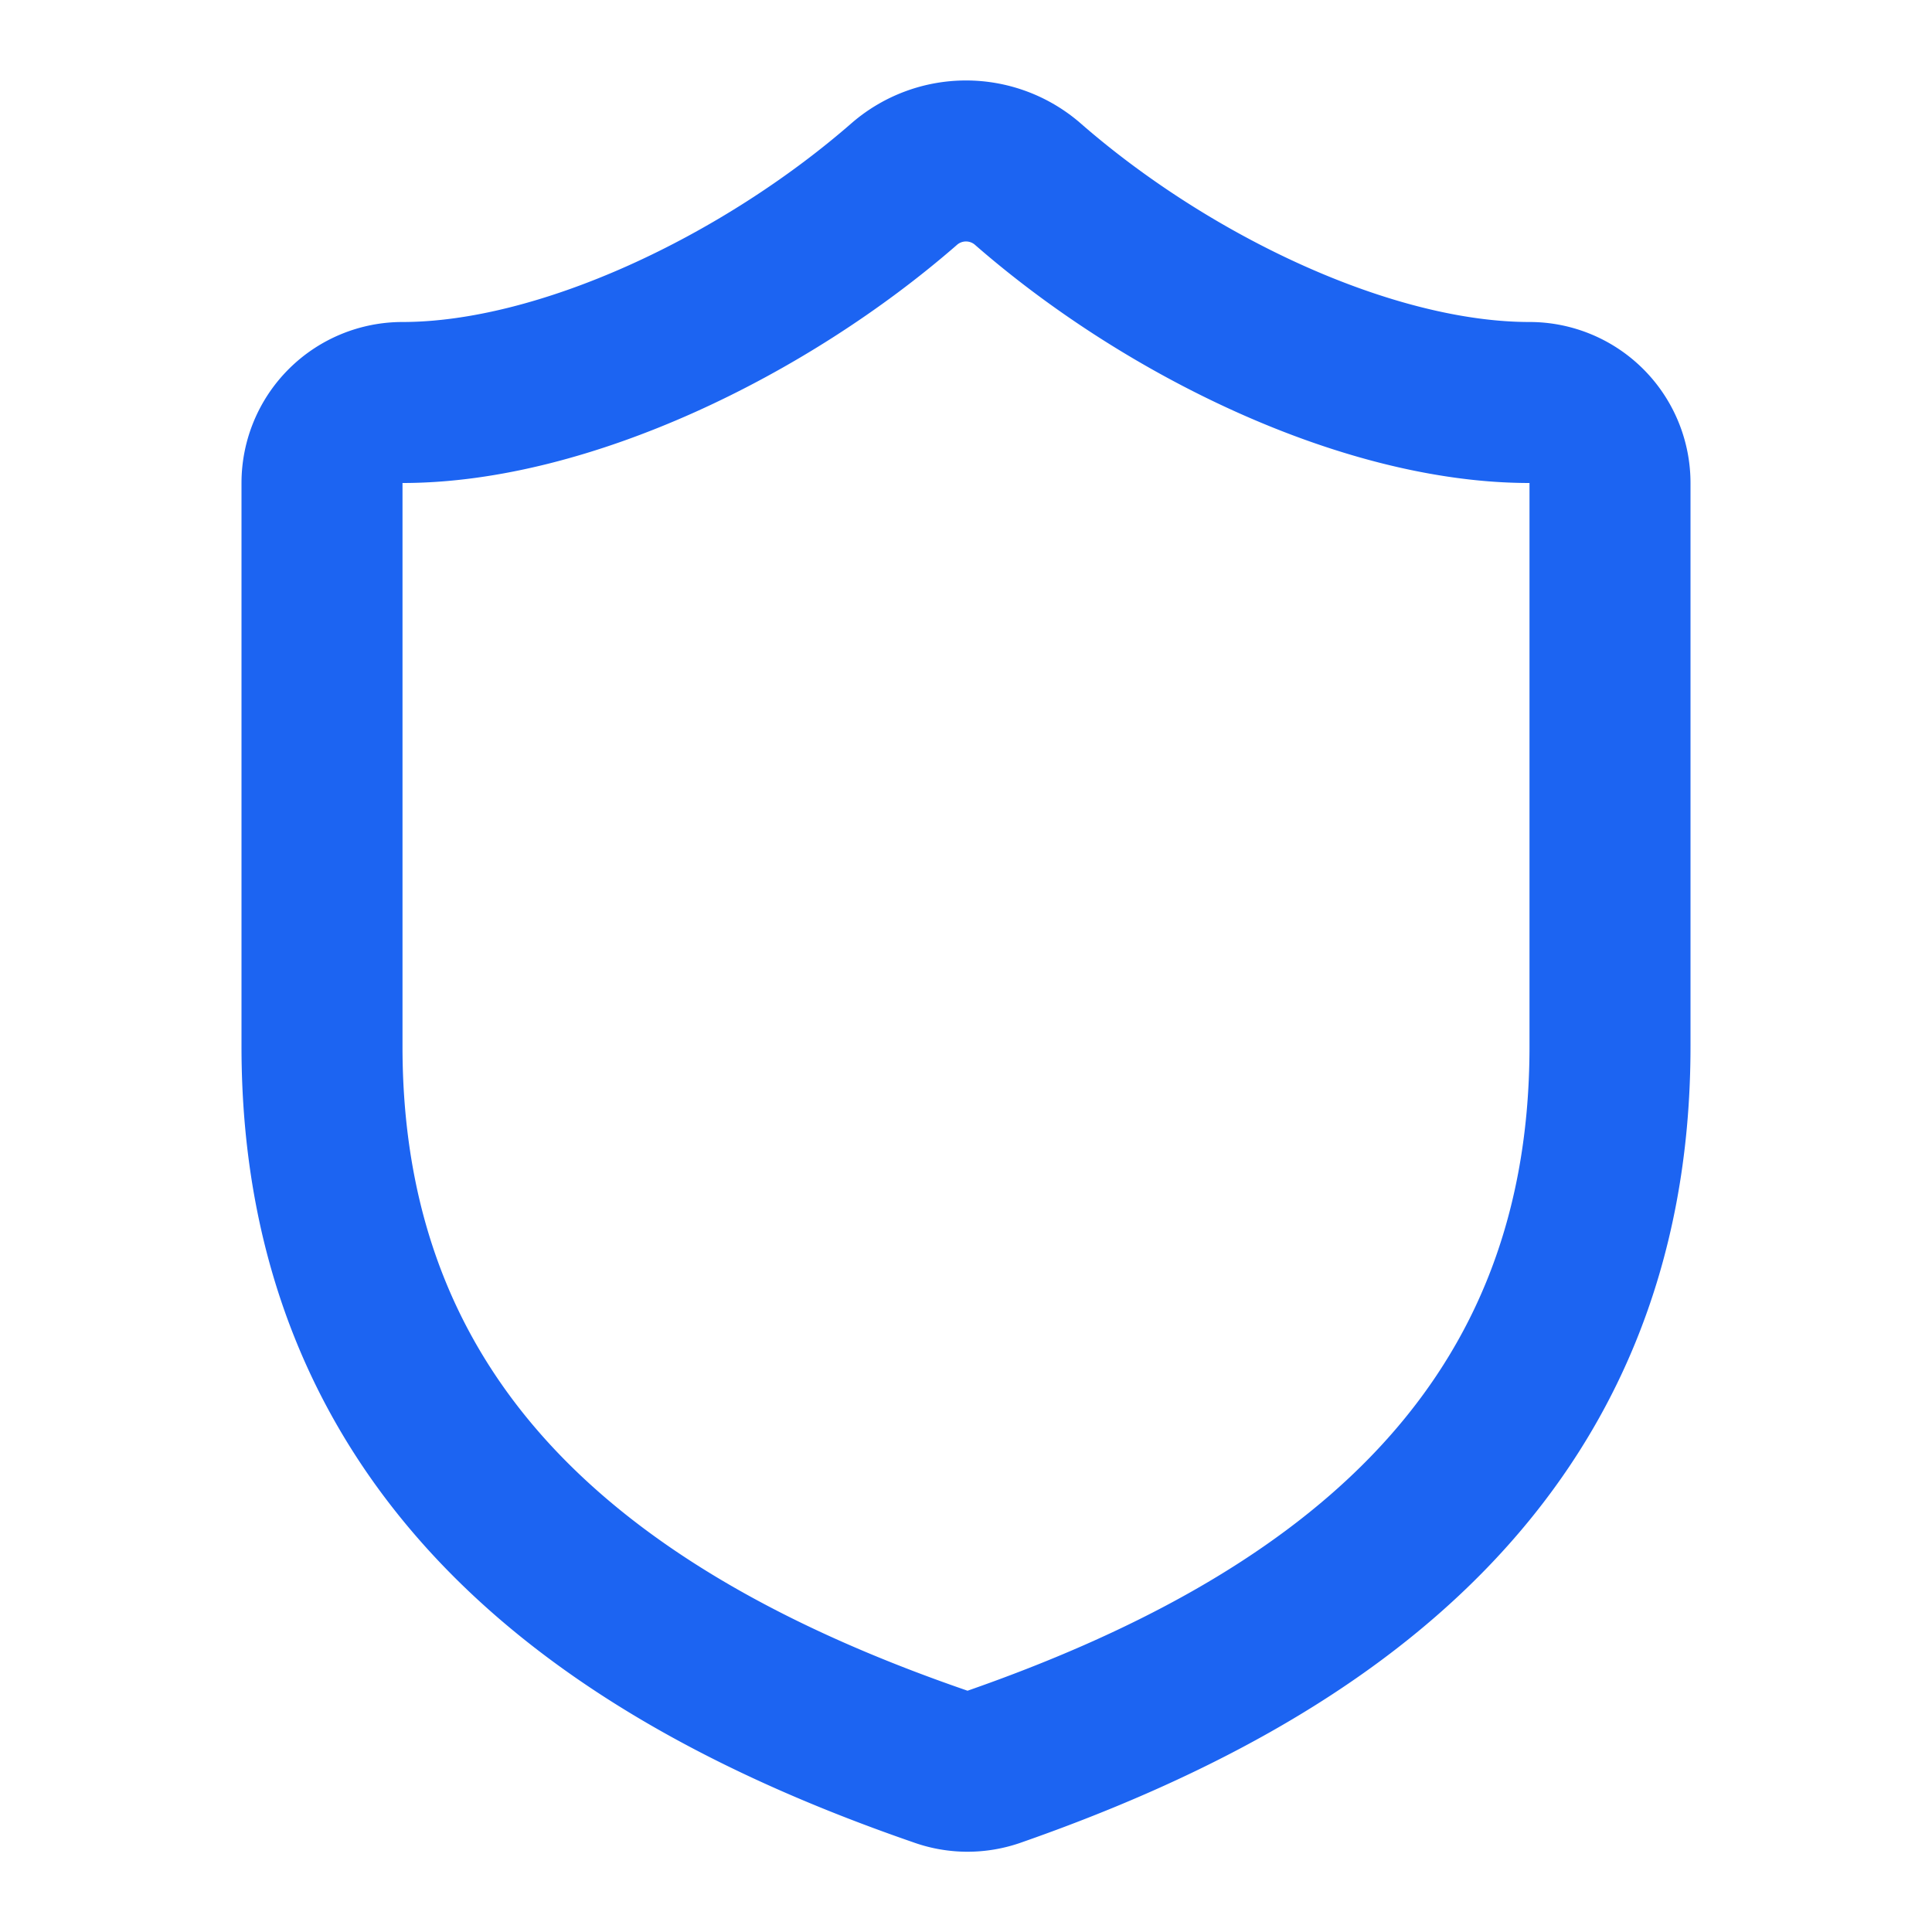 <svg xmlns="http://www.w3.org/2000/svg" width="24" height="24" viewBox="0 0 24 24" fill="none" stroke="#1c64f2" stroke-width="2" stroke-linecap="round" stroke-linejoin="round" aria-hidden="true">
                                         <path d="M20 13c0 5-3.5 7.5-7.66 8.95a1 1 0 0 1-.67-.01C7.5 20.5 4 18 4 13V6a1 1 0 0 1 1-1c2 0 4.5-1.2 6.24-2.72a1.17 1.17 0 0 1 1.52 0C14.51 3.81 17 5 19 5a1 1 0 0 1 1 1z"></path>
                                     </svg>